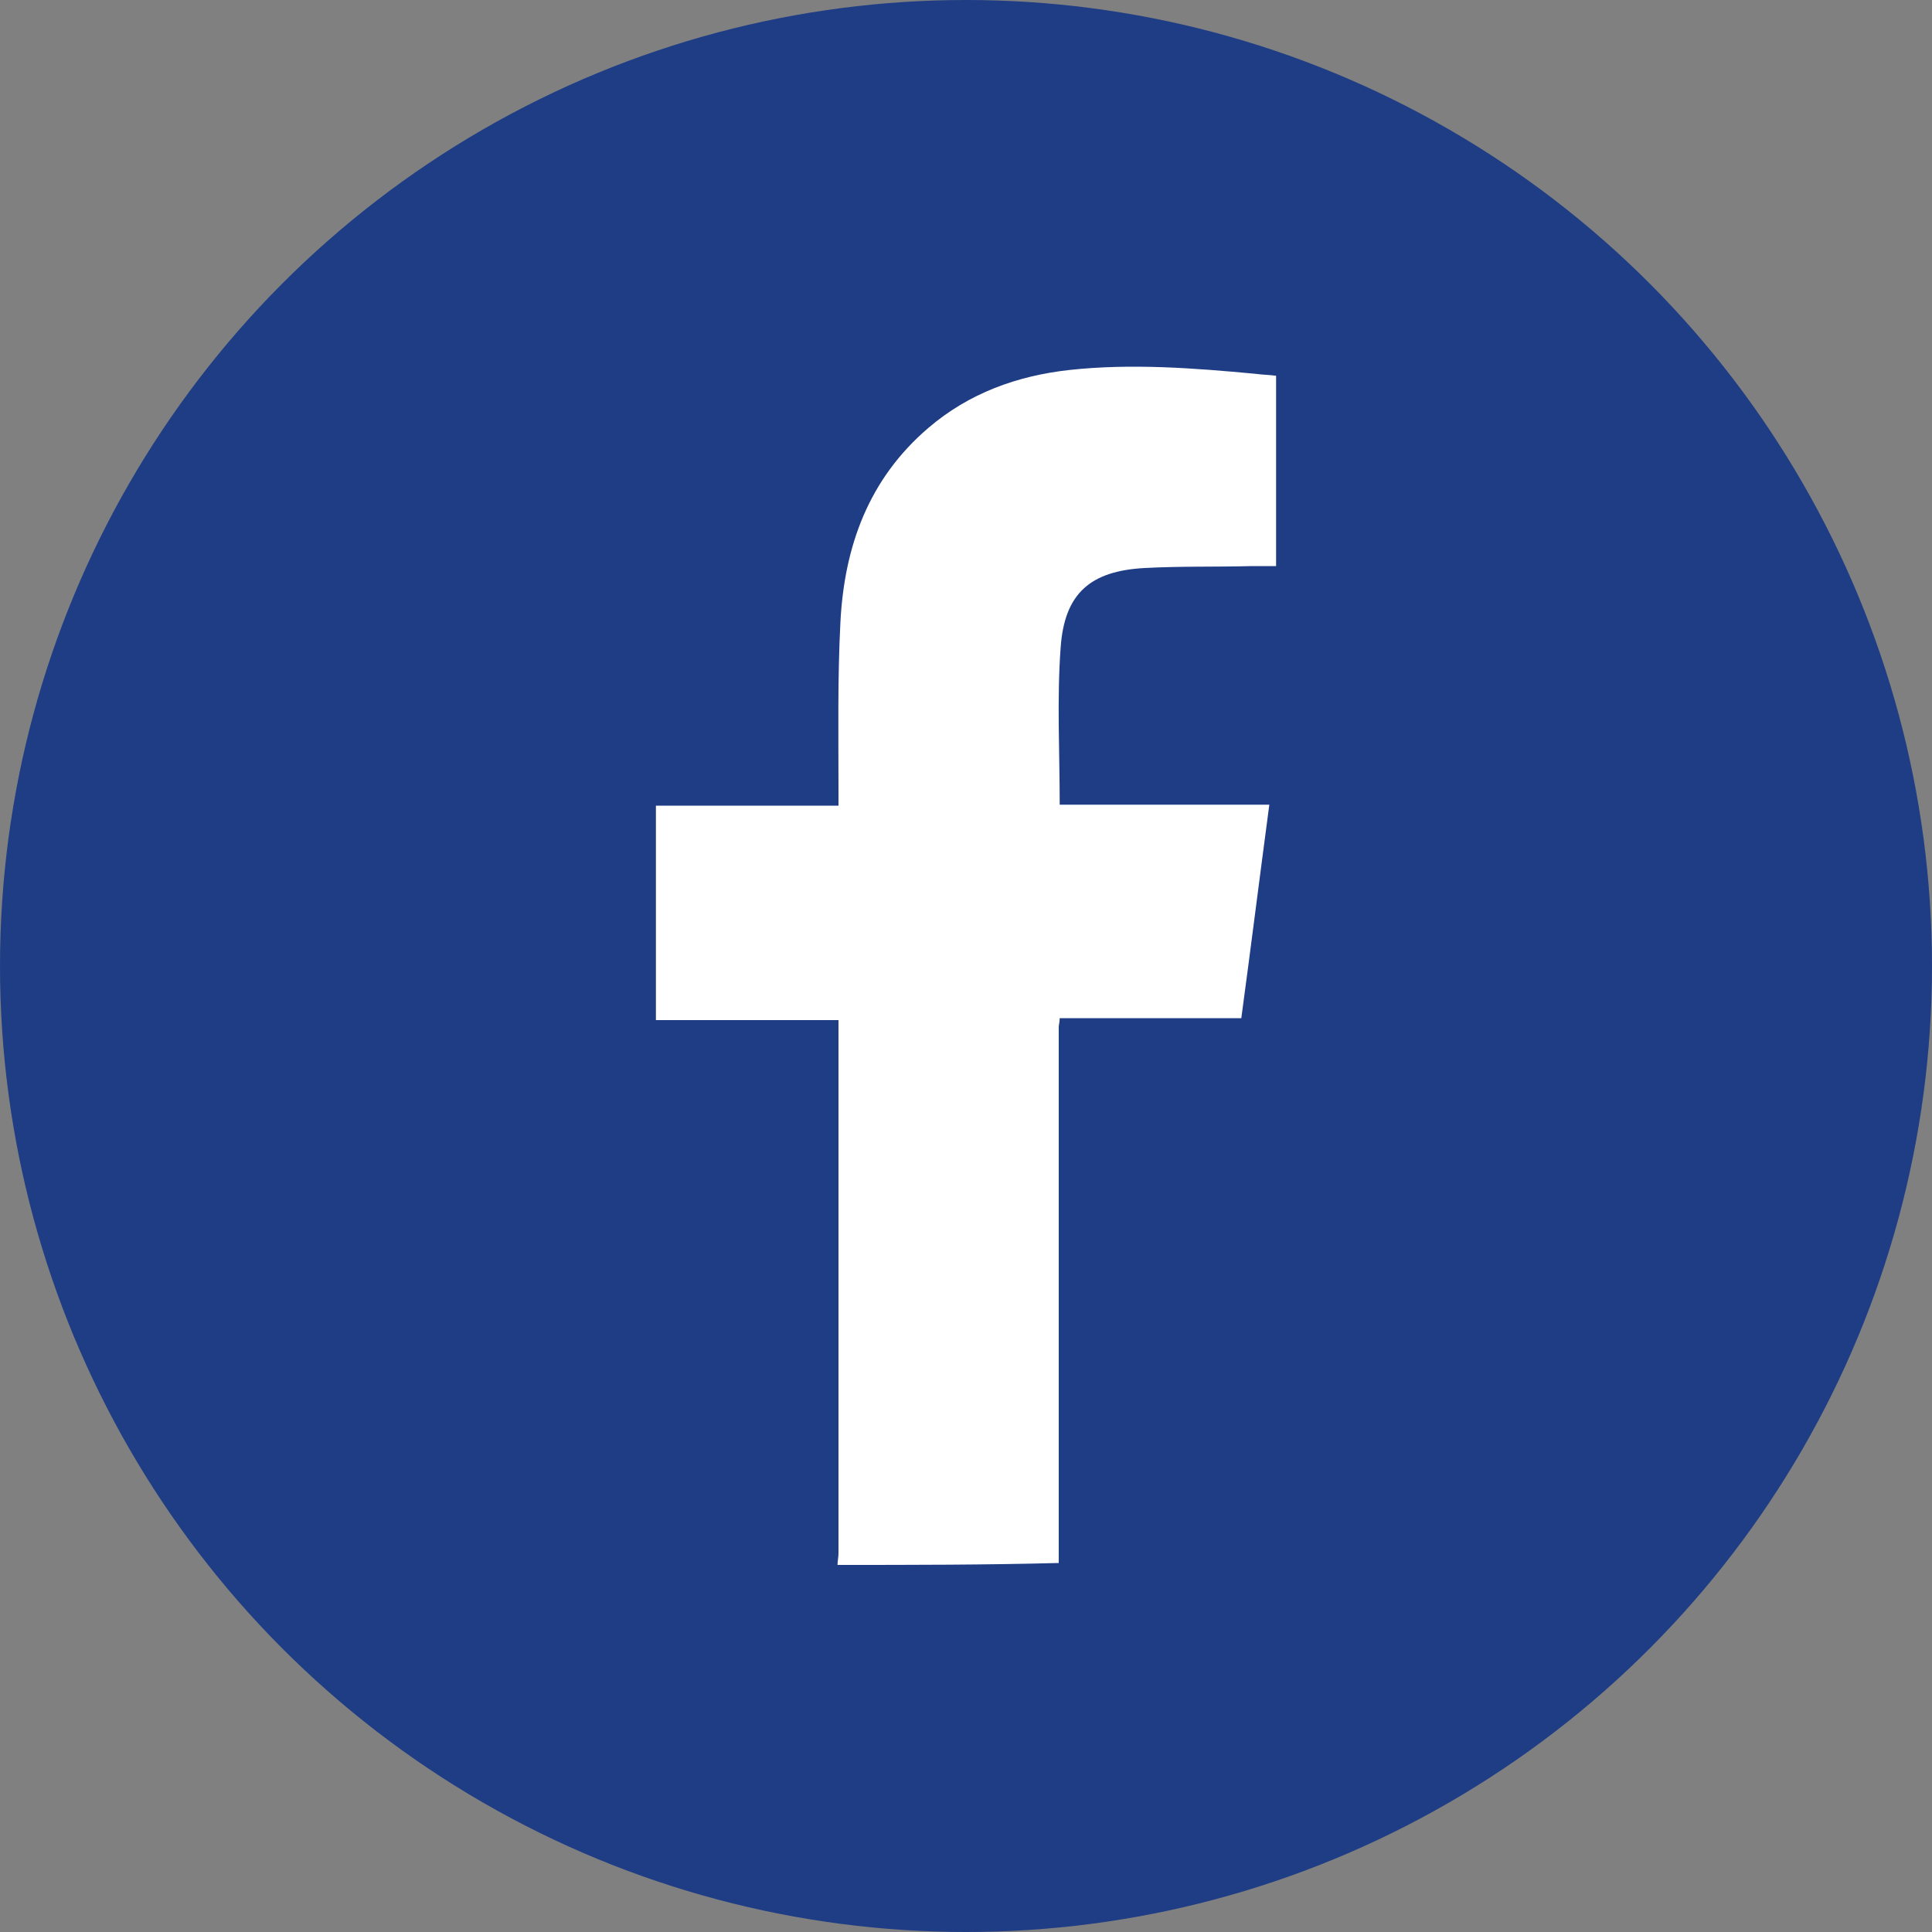 <?xml version="1.0" encoding="utf-8"?>
<!-- Generator: Adobe Illustrator 26.0.1, SVG Export Plug-In . SVG Version: 6.00 Build 0)  -->
<svg version="1.1" id="Ebene_1" xmlns="http://www.w3.org/2000/svg" xmlns:xlink="http://www.w3.org/1999/xlink" x="0px" y="0px"
	 viewBox="0 0 200 200" style="enable-background:new 0 0 200 200;" xml:space="preserve">
<rect x="0" y="0" width="200" height="200" fill="#808080" stroke="none"/>
<style type="text/css">
	.st0{fill:#1E3D85;}
	.st1{fill:#FFFFFF;}
</style>
<circle class="st0" cx="100" cy="100" r="100"/>
<g>
	<path class="st1" d="M86.7,162c0-0.4,0.1-0.8,0.1-1.2c0-18,0-36,0-53.9c0-0.4,0-0.7,0-1.3c-6.3,0-12.6,0-18.9,0
		c0-7.5,0-14.7,0-22.2c6.2,0,12.5,0,18.9,0c0-0.6,0-1.1,0-1.6c0-5.8-0.1-11.6,0.2-17.4c0.4-7.8,2.9-14.8,9.1-20.1
		c4.2-3.6,9.2-5.4,14.6-6c6.4-0.7,12.9-0.2,19.3,0.4c0.7,0.1,1.4,0.1,2.1,0.2c0,6.6,0,13.1,0,19.7c-0.9,0-1.7,0-2.5,0
		c-3.7,0.1-7.4,0-11.1,0.2c-5.6,0.3-8.3,2.6-8.7,8.2c-0.4,5.4-0.1,10.8-0.1,16.3c7.2,0,14.4,0,21.7,0c-1,7.5-1.9,14.7-2.9,22.1
		c-6.3,0-12.6,0-18.8,0c0,0.4-0.1,0.7-0.1,0.9c0,18.3,0,36.7,0,55c0,0.2,0,0.3,0,0.5C102,162,94.4,162,86.7,162z"/>
</g>
</svg>
